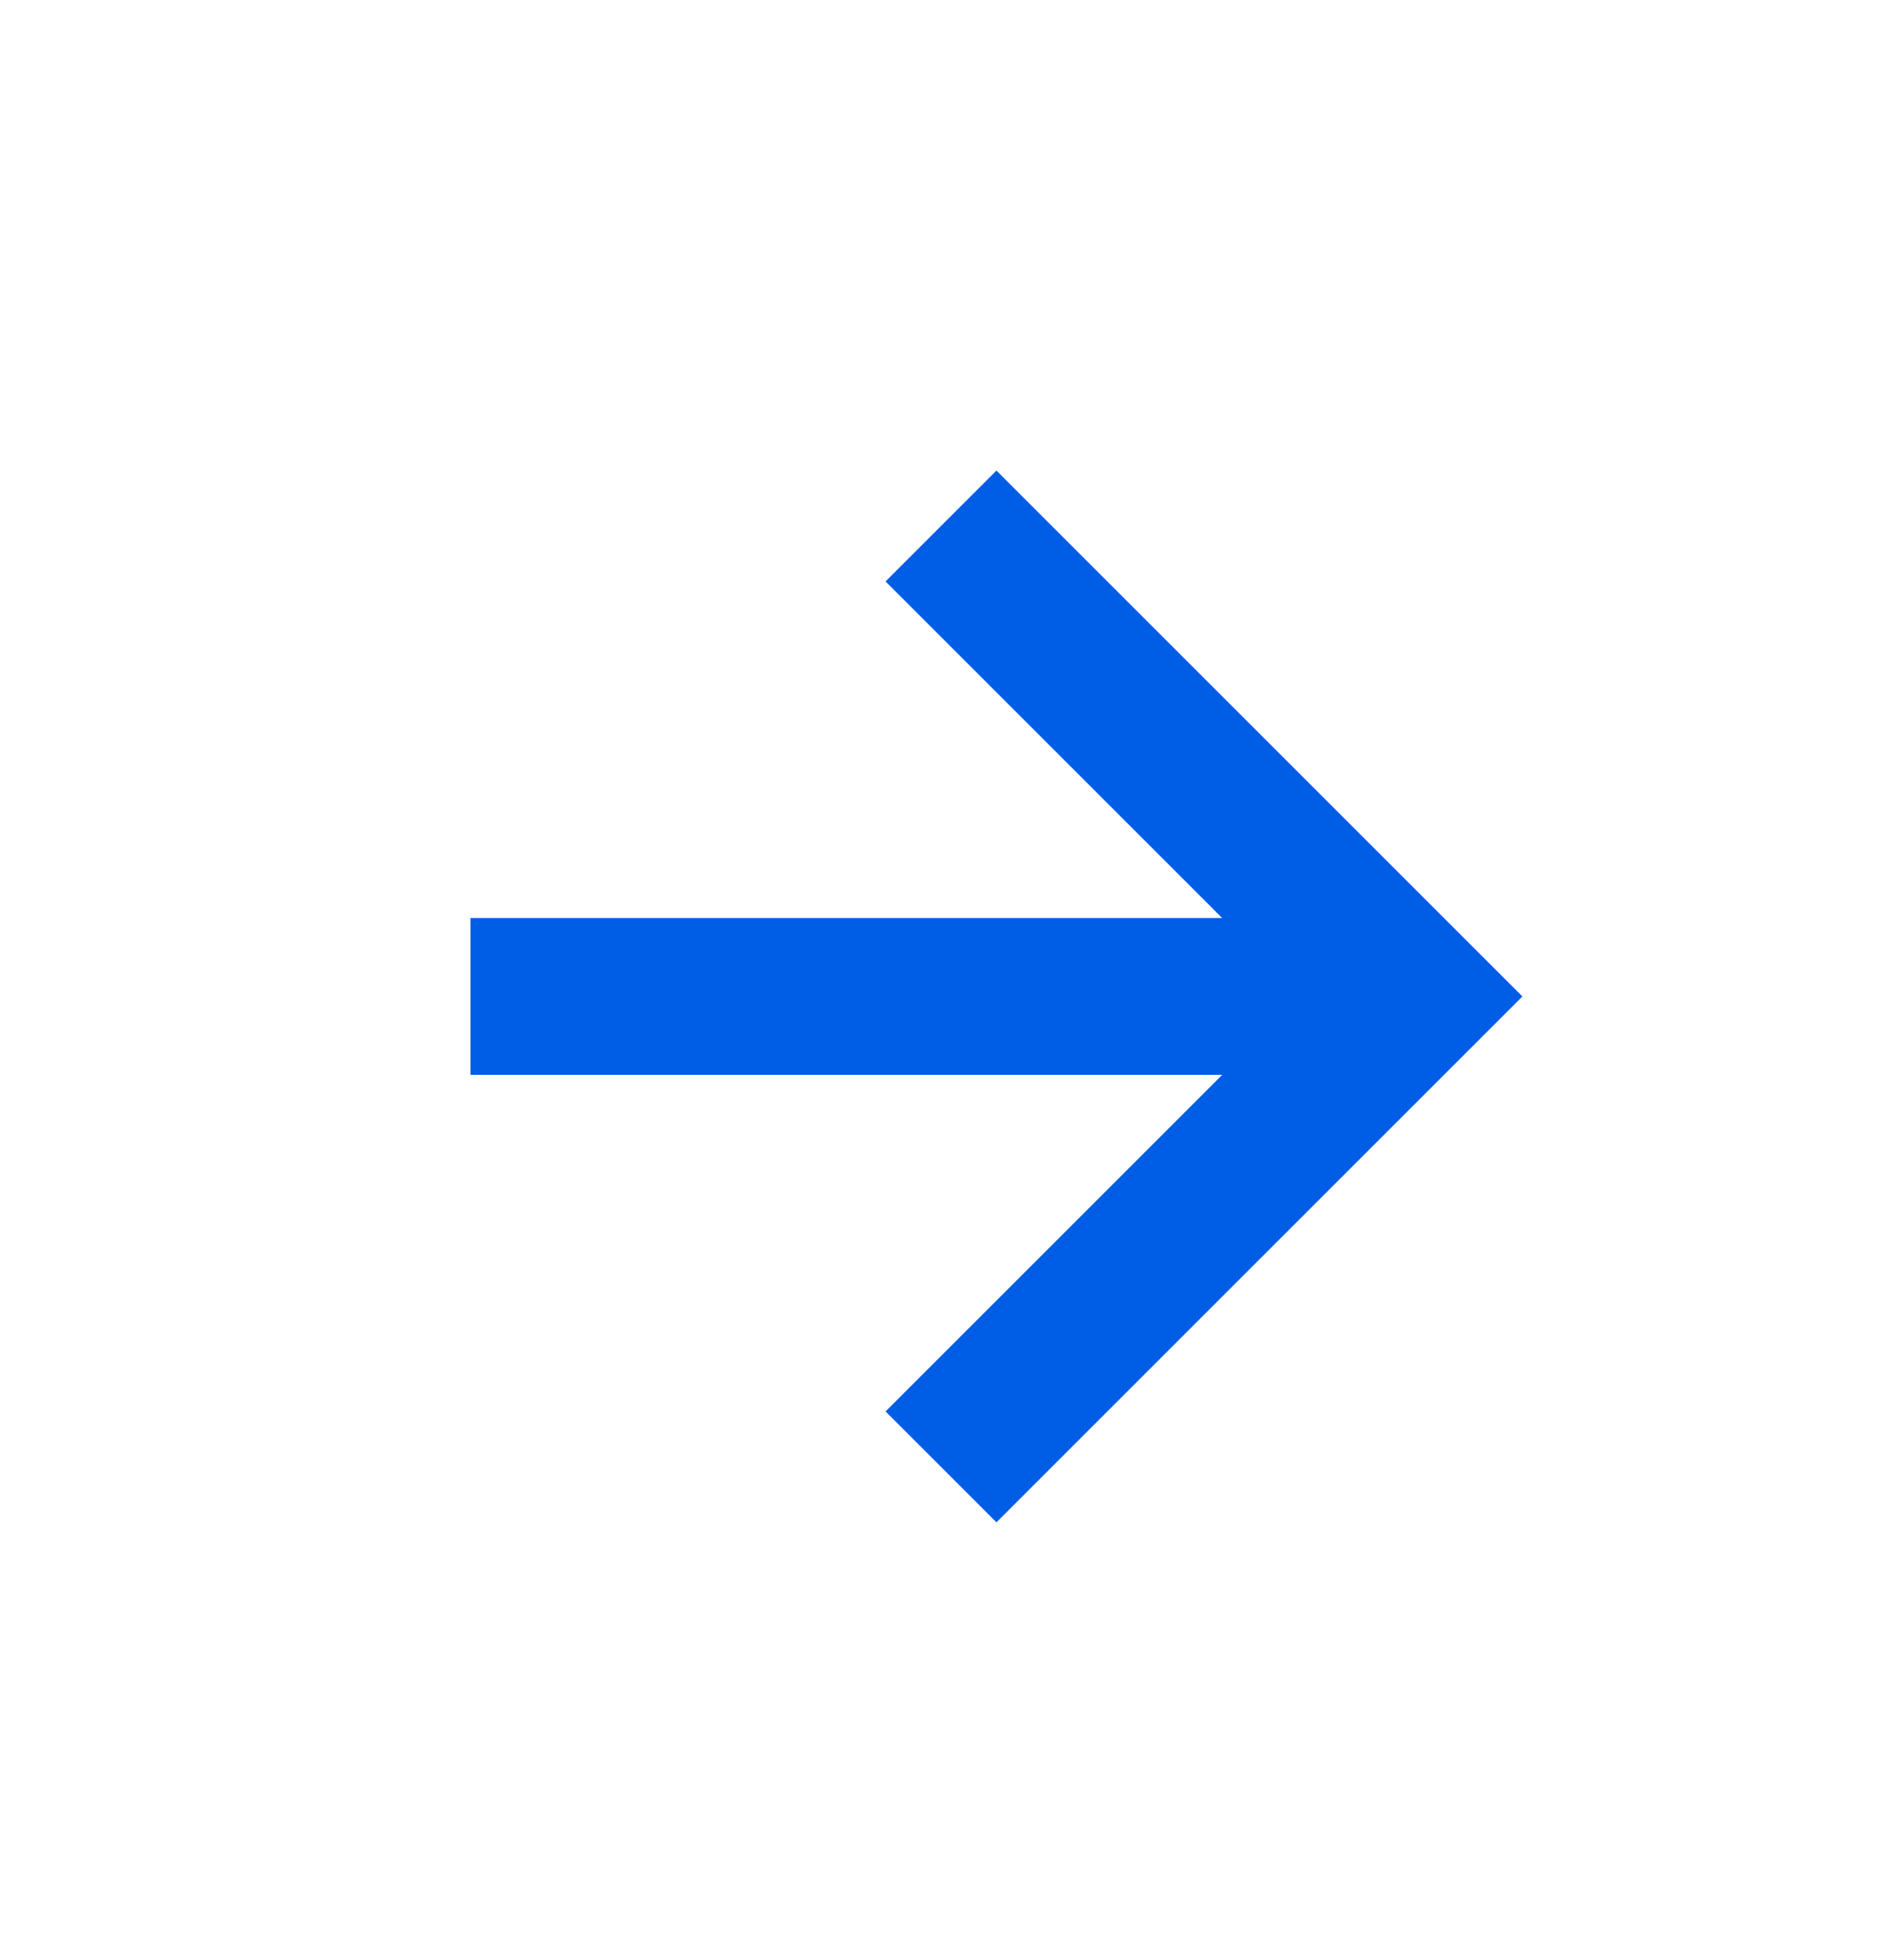 <svg width="24" height="25" viewBox="0 0 24 25" fill="none" xmlns="http://www.w3.org/2000/svg">
<path d="M11.293 18.002L12.707 19.416L19.414 12.709L12.707 6.002L11.293 7.416L15.586 11.709H6V13.709H15.586L11.293 18.002Z" fill="#005DE5"/>
</svg>
